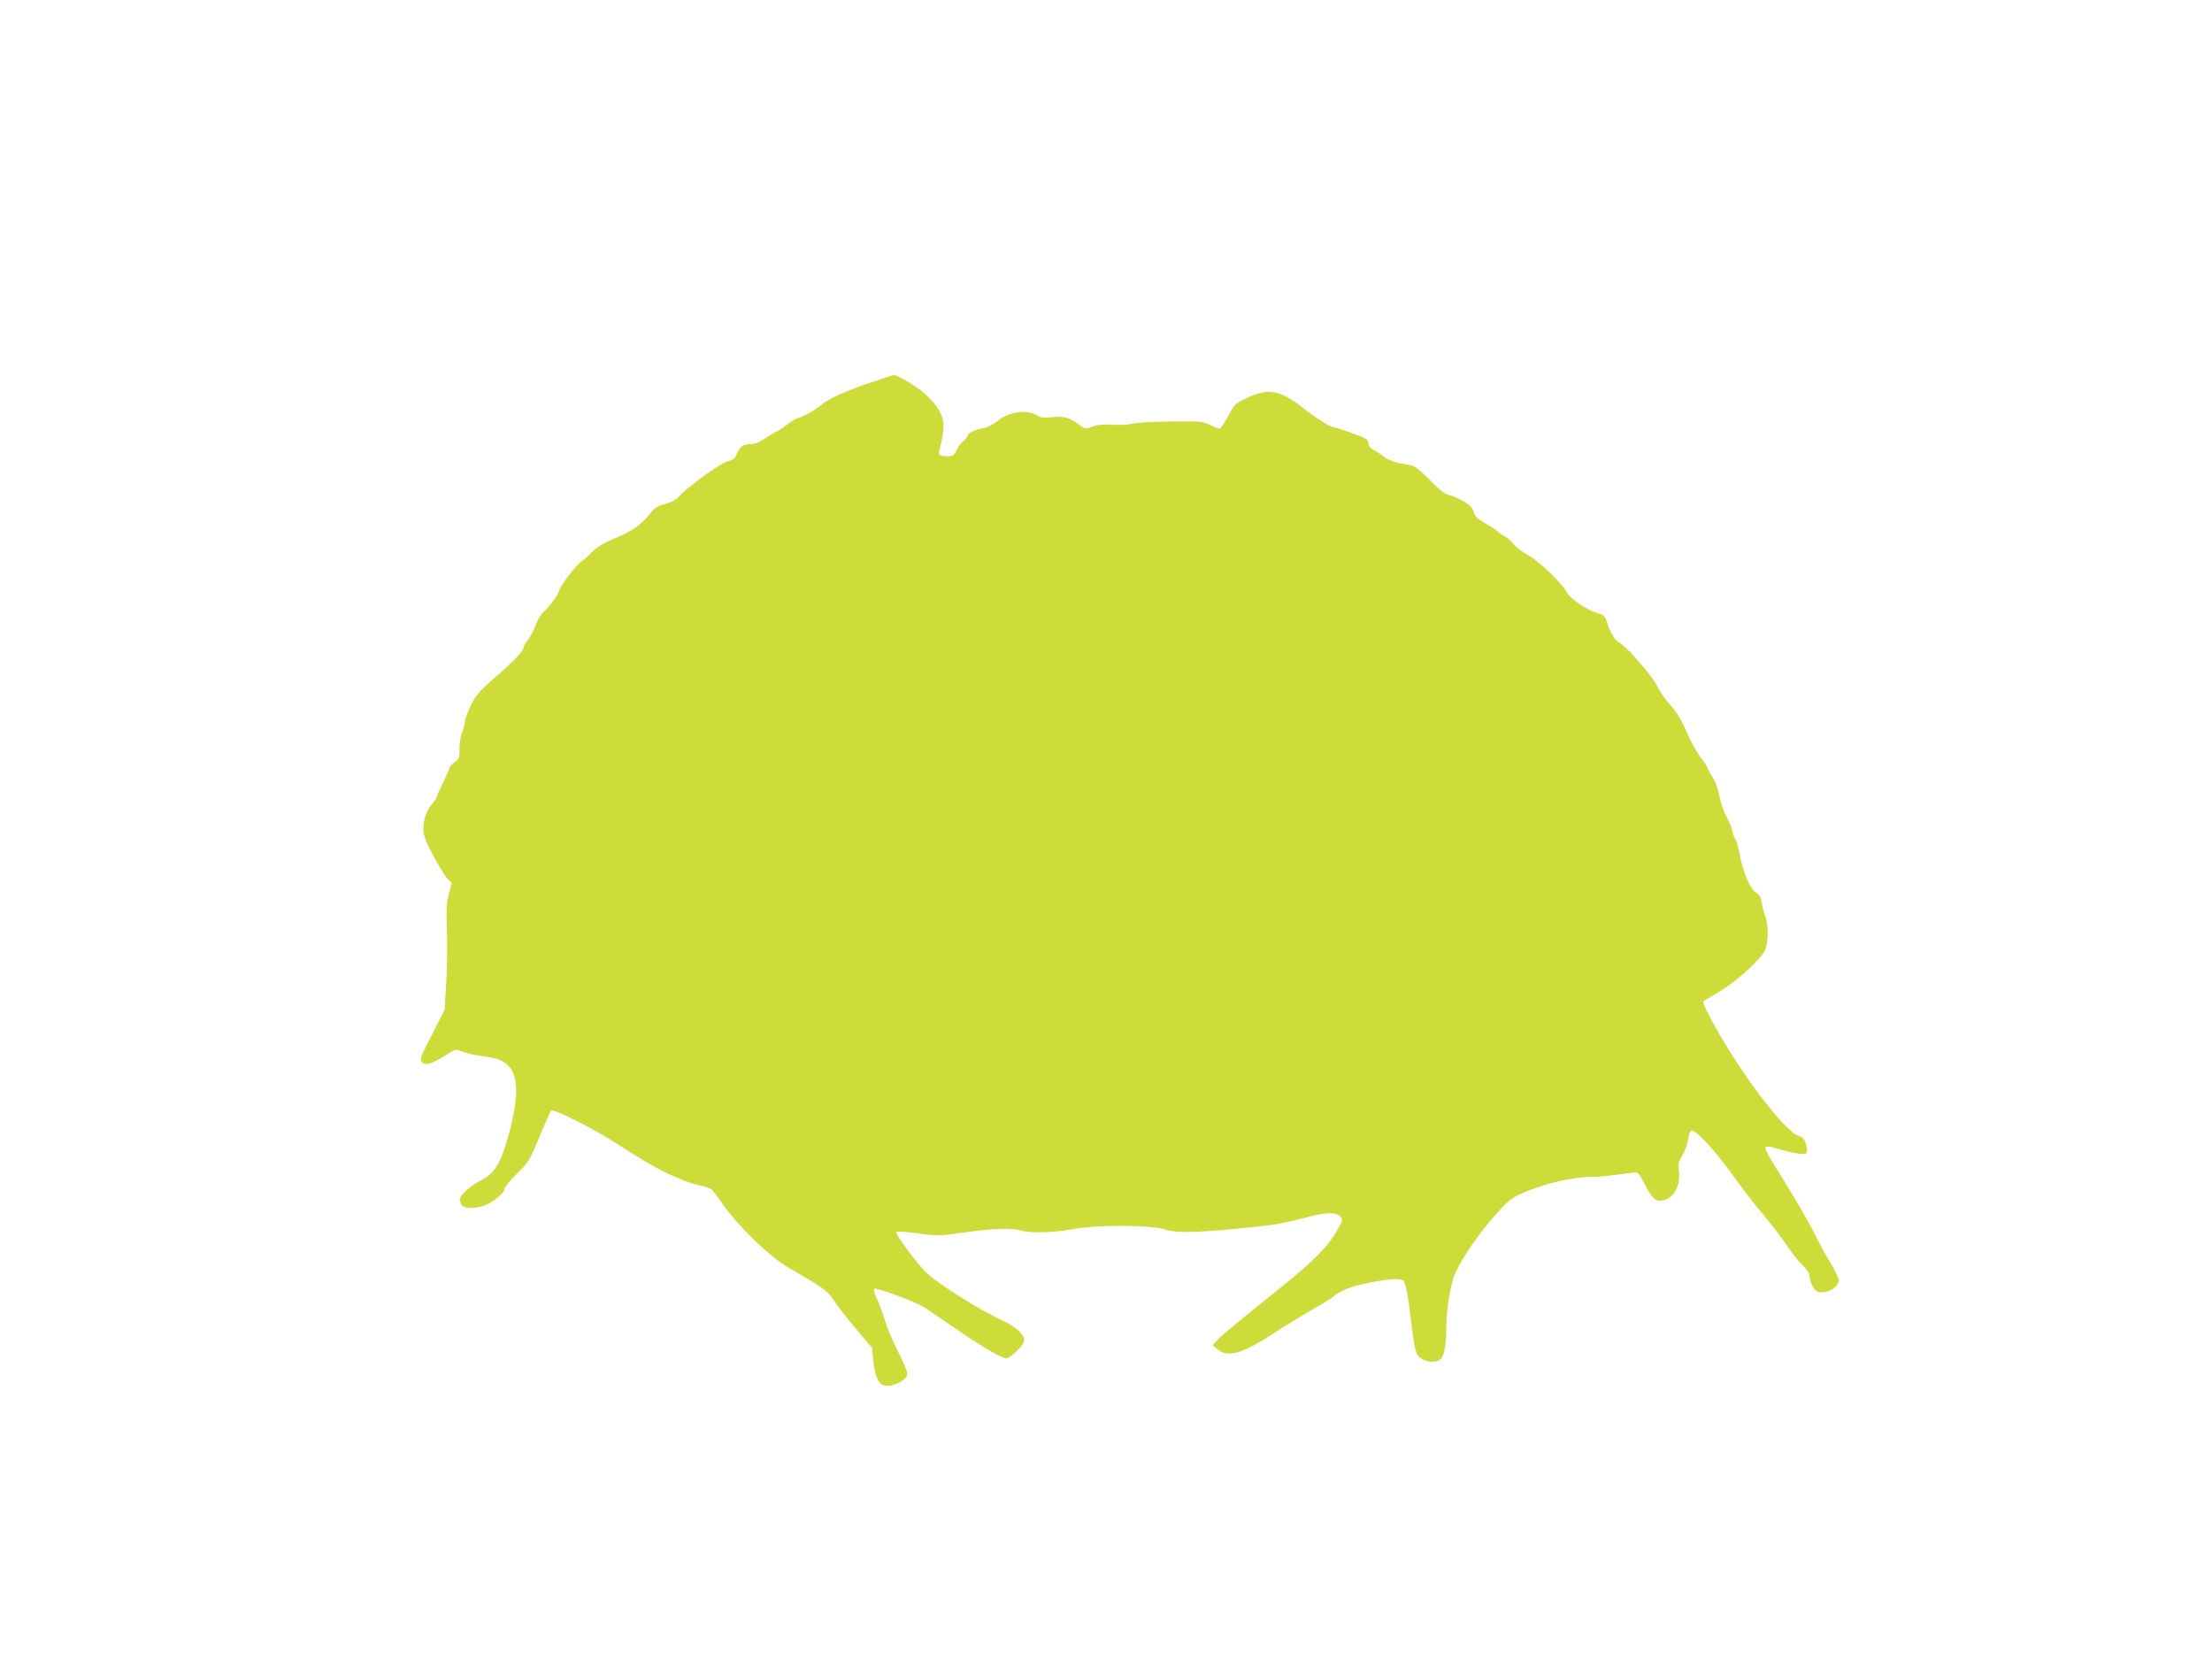 <?xml version="1.0" standalone="no"?>
<!DOCTYPE svg PUBLIC "-//W3C//DTD SVG 20010904//EN"
 "http://www.w3.org/TR/2001/REC-SVG-20010904/DTD/svg10.dtd">
<svg version="1.0" xmlns="http://www.w3.org/2000/svg"
 width="1280pt" height="960pt" viewBox="0 0 1280 960"
 preserveAspectRatio="xMidYMid meet">
<g transform="translate(0,960) scale(0.1,-0.1)"
fill="#cddc39" stroke="none">
<path d="M5031 7384 c-147 -50 -242 -94 -281 -129 -27 -25 -118 -75 -136 -75
-6 0 -35 -18 -64 -40 -29 -22 -57 -40 -61 -40 -4 0 -30 -16 -59 -35 -36 -25
-63 -35 -89 -35 -41 0 -63 -17 -80 -62 -7 -20 -21 -30 -51 -38 -44 -12 -236
-151 -280 -202 -17 -20 -42 -34 -80 -44 -41 -10 -61 -22 -80 -46 -53 -70 -105
-108 -205 -150 -72 -30 -111 -54 -140 -83 -22 -23 -48 -46 -57 -51 -26 -14
-126 -143 -133 -172 -7 -28 -58 -97 -92 -125 -12 -9 -31 -43 -43 -74 -11 -31
-32 -69 -45 -85 -14 -16 -25 -36 -25 -44 0 -20 -58 -82 -173 -181 -86 -75
-105 -98 -134 -158 -18 -38 -33 -80 -33 -93 0 -12 -7 -39 -16 -60 -9 -21 -15
-61 -15 -94 1 -53 -1 -59 -29 -79 -16 -13 -30 -28 -30 -34 0 -6 -16 -42 -35
-81 -19 -38 -35 -74 -35 -79 0 -6 -13 -26 -28 -45 -36 -44 -52 -90 -52 -148 0
-36 12 -68 56 -151 31 -58 67 -118 82 -134 l26 -27 -17 -63 c-13 -51 -15 -91
-11 -212 3 -83 1 -219 -4 -304 l-9 -154 -73 -144 c-68 -132 -72 -145 -58 -160
20 -20 57 -9 139 42 55 34 58 35 93 20 19 -8 68 -20 108 -25 102 -14 133 -26
166 -64 58 -67 51 -213 -21 -449 -37 -121 -76 -176 -151 -211 -50 -24 -116
-84 -116 -107 0 -6 5 -19 10 -30 13 -23 75 -25 132 -5 50 18 118 74 118 97 0
10 32 49 70 86 67 65 73 74 131 213 33 80 64 149 69 153 13 14 262 -113 397
-202 200 -132 341 -202 464 -231 30 -7 60 -17 67 -23 6 -5 38 -46 69 -91 86
-123 269 -300 373 -360 201 -115 231 -137 265 -191 19 -29 76 -103 128 -164
l94 -112 6 -68 c7 -83 28 -137 57 -146 52 -16 140 26 140 67 0 11 -24 69 -54
128 -30 59 -64 141 -76 182 -12 40 -33 95 -46 123 -14 28 -20 53 -15 58 8 8
200 -61 272 -98 17 -9 96 -62 175 -117 161 -112 289 -188 317 -188 22 0 93 67
102 97 9 34 -43 85 -127 123 -143 66 -389 223 -449 287 -64 68 -171 215 -162
224 5 5 61 1 125 -8 112 -16 120 -15 266 5 165 24 278 28 332 11 54 -16 194
-12 301 9 128 25 446 24 524 -1 66 -22 173 -21 420 3 218 21 252 26 399 64
120 32 176 33 201 7 16 -19 16 -22 -13 -73 -64 -112 -142 -189 -407 -400 -143
-114 -273 -222 -289 -240 l-29 -32 27 -23 c62 -53 150 -26 350 107 60 39 150
94 200 122 50 28 100 58 111 67 48 42 101 64 212 87 64 14 138 24 163 22 45
-3 45 -3 57 -52 7 -27 19 -110 28 -185 20 -178 29 -207 65 -226 36 -19 80 -19
104 -2 22 16 35 82 35 184 1 94 18 211 41 287 24 76 127 233 238 360 68 78 94
100 145 124 123 58 304 102 418 102 41 0 102 6 236 24 31 5 34 2 69 -64 46
-89 64 -104 107 -96 63 12 104 87 92 170 -6 37 -3 51 20 90 15 25 30 67 33 92
4 26 12 49 19 51 26 9 137 -113 269 -297 37 -52 106 -140 152 -195 47 -55 107
-134 134 -175 27 -41 67 -91 89 -111 22 -21 39 -46 39 -58 0 -36 27 -89 49
-96 49 -15 121 24 121 67 0 11 -22 57 -49 102 -27 44 -72 128 -100 185 -29 56
-96 173 -150 260 -118 187 -134 218 -121 226 5 3 38 -3 73 -14 86 -26 153 -36
161 -22 4 6 2 28 -3 49 -9 30 -18 40 -46 51 -86 31 -350 384 -506 677 -29 54
-48 99 -43 101 6 2 48 27 95 56 108 65 247 194 265 245 18 49 17 144 0 187 -8
19 -18 55 -21 80 -6 35 -14 49 -35 61 -33 20 -74 118 -94 224 -8 39 -18 76
-24 83 -5 6 -13 28 -17 47 -4 19 -20 58 -35 85 -15 28 -33 80 -40 117 -7 40
-24 86 -41 113 -16 25 -29 50 -29 54 0 5 -17 31 -39 58 -21 27 -58 94 -82 149
-29 68 -57 115 -90 150 -26 28 -62 79 -79 114 -31 62 -185 237 -221 252 -22 9
-54 63 -70 116 -10 36 -17 43 -48 52 -62 16 -164 84 -183 120 -28 54 -156 178
-224 216 -35 20 -73 49 -85 65 -11 16 -35 37 -52 46 -18 8 -35 20 -38 26 -4 5
-35 26 -70 46 -50 29 -65 43 -71 69 -7 24 -21 39 -61 62 -28 16 -66 33 -84 36
-22 4 -55 30 -108 85 -43 44 -87 81 -99 84 -11 2 -47 9 -79 15 -31 6 -70 22
-85 34 -15 13 -42 31 -59 40 -19 10 -33 24 -33 35 0 10 -6 24 -14 30 -14 12
-178 71 -197 71 -14 0 -106 60 -173 113 -128 100 -198 112 -317 56 -73 -35
-76 -38 -113 -108 -20 -39 -43 -71 -50 -71 -7 0 -32 10 -57 22 -41 20 -57 21
-229 19 -102 -1 -200 -7 -219 -13 -19 -6 -68 -8 -110 -6 -54 4 -88 1 -118 -10
-40 -15 -44 -15 -70 4 -64 48 -93 57 -161 50 -48 -5 -70 -3 -86 7 -60 40 -165
27 -232 -29 -26 -20 -60 -38 -81 -41 -45 -7 -93 -29 -93 -43 0 -6 -12 -20 -26
-33 -15 -12 -33 -37 -40 -54 -13 -29 -19 -33 -54 -33 -21 0 -42 4 -45 10 -3 5
1 33 10 62 8 28 15 75 15 103 0 61 -34 120 -110 188 -43 39 -155 107 -176 107
-5 0 -69 -21 -143 -46z"/>
</g>
</svg>
